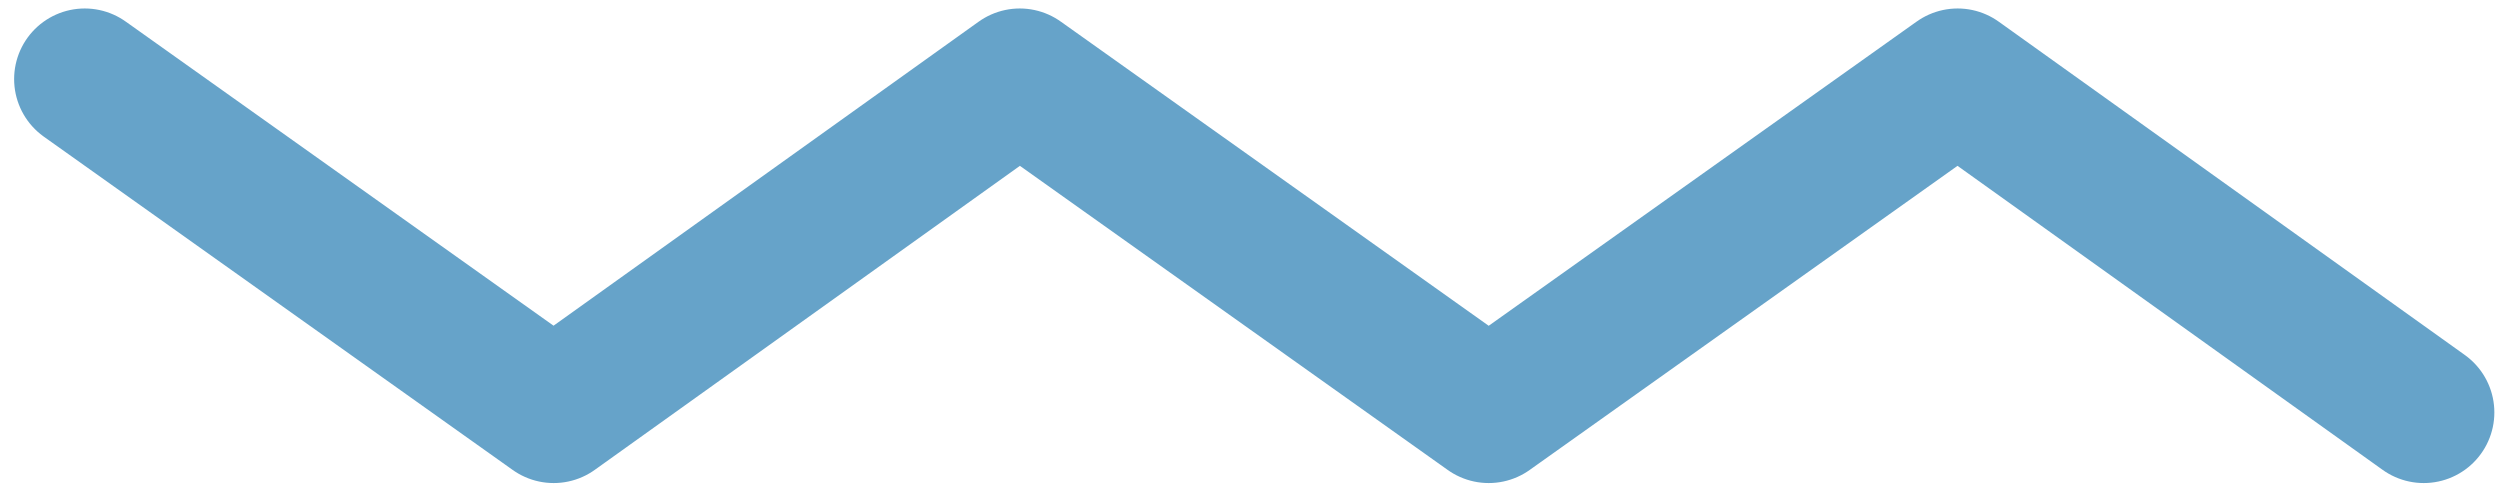 <?xml version="1.0" encoding="utf-8"?>
<!-- Generator: Adobe Illustrator 19.0.0, SVG Export Plug-In . SVG Version: 6.00 Build 0)  -->
<svg version="1.1" baseProfile="tiny" id="Livello_1"
	 xmlns="http://www.w3.org/2000/svg" xmlns:xlink="http://www.w3.org/1999/xlink" x="0px" y="0px" viewBox="0 0 88.5 17.6"
	 xml:space="preserve">
<g>
	
		<polyline id="XMLID_1_" fill="none" stroke="#66A3C9" stroke-width="5" stroke-linecap="round" stroke-linejoin="round" stroke-miterlimit="10" points="
		85.8,14.6 69.3,2.8 52.7,14.6 36.1,2.8 19.6,14.6 3,2.8 	"/>
</g>
<g id="XMLID_67_">
</g>
<g id="XMLID_68_">
</g>
<g id="XMLID_69_">
</g>
<g id="XMLID_70_">
</g>
<g id="XMLID_71_">
</g>
<g id="XMLID_72_">
</g>
</svg>
